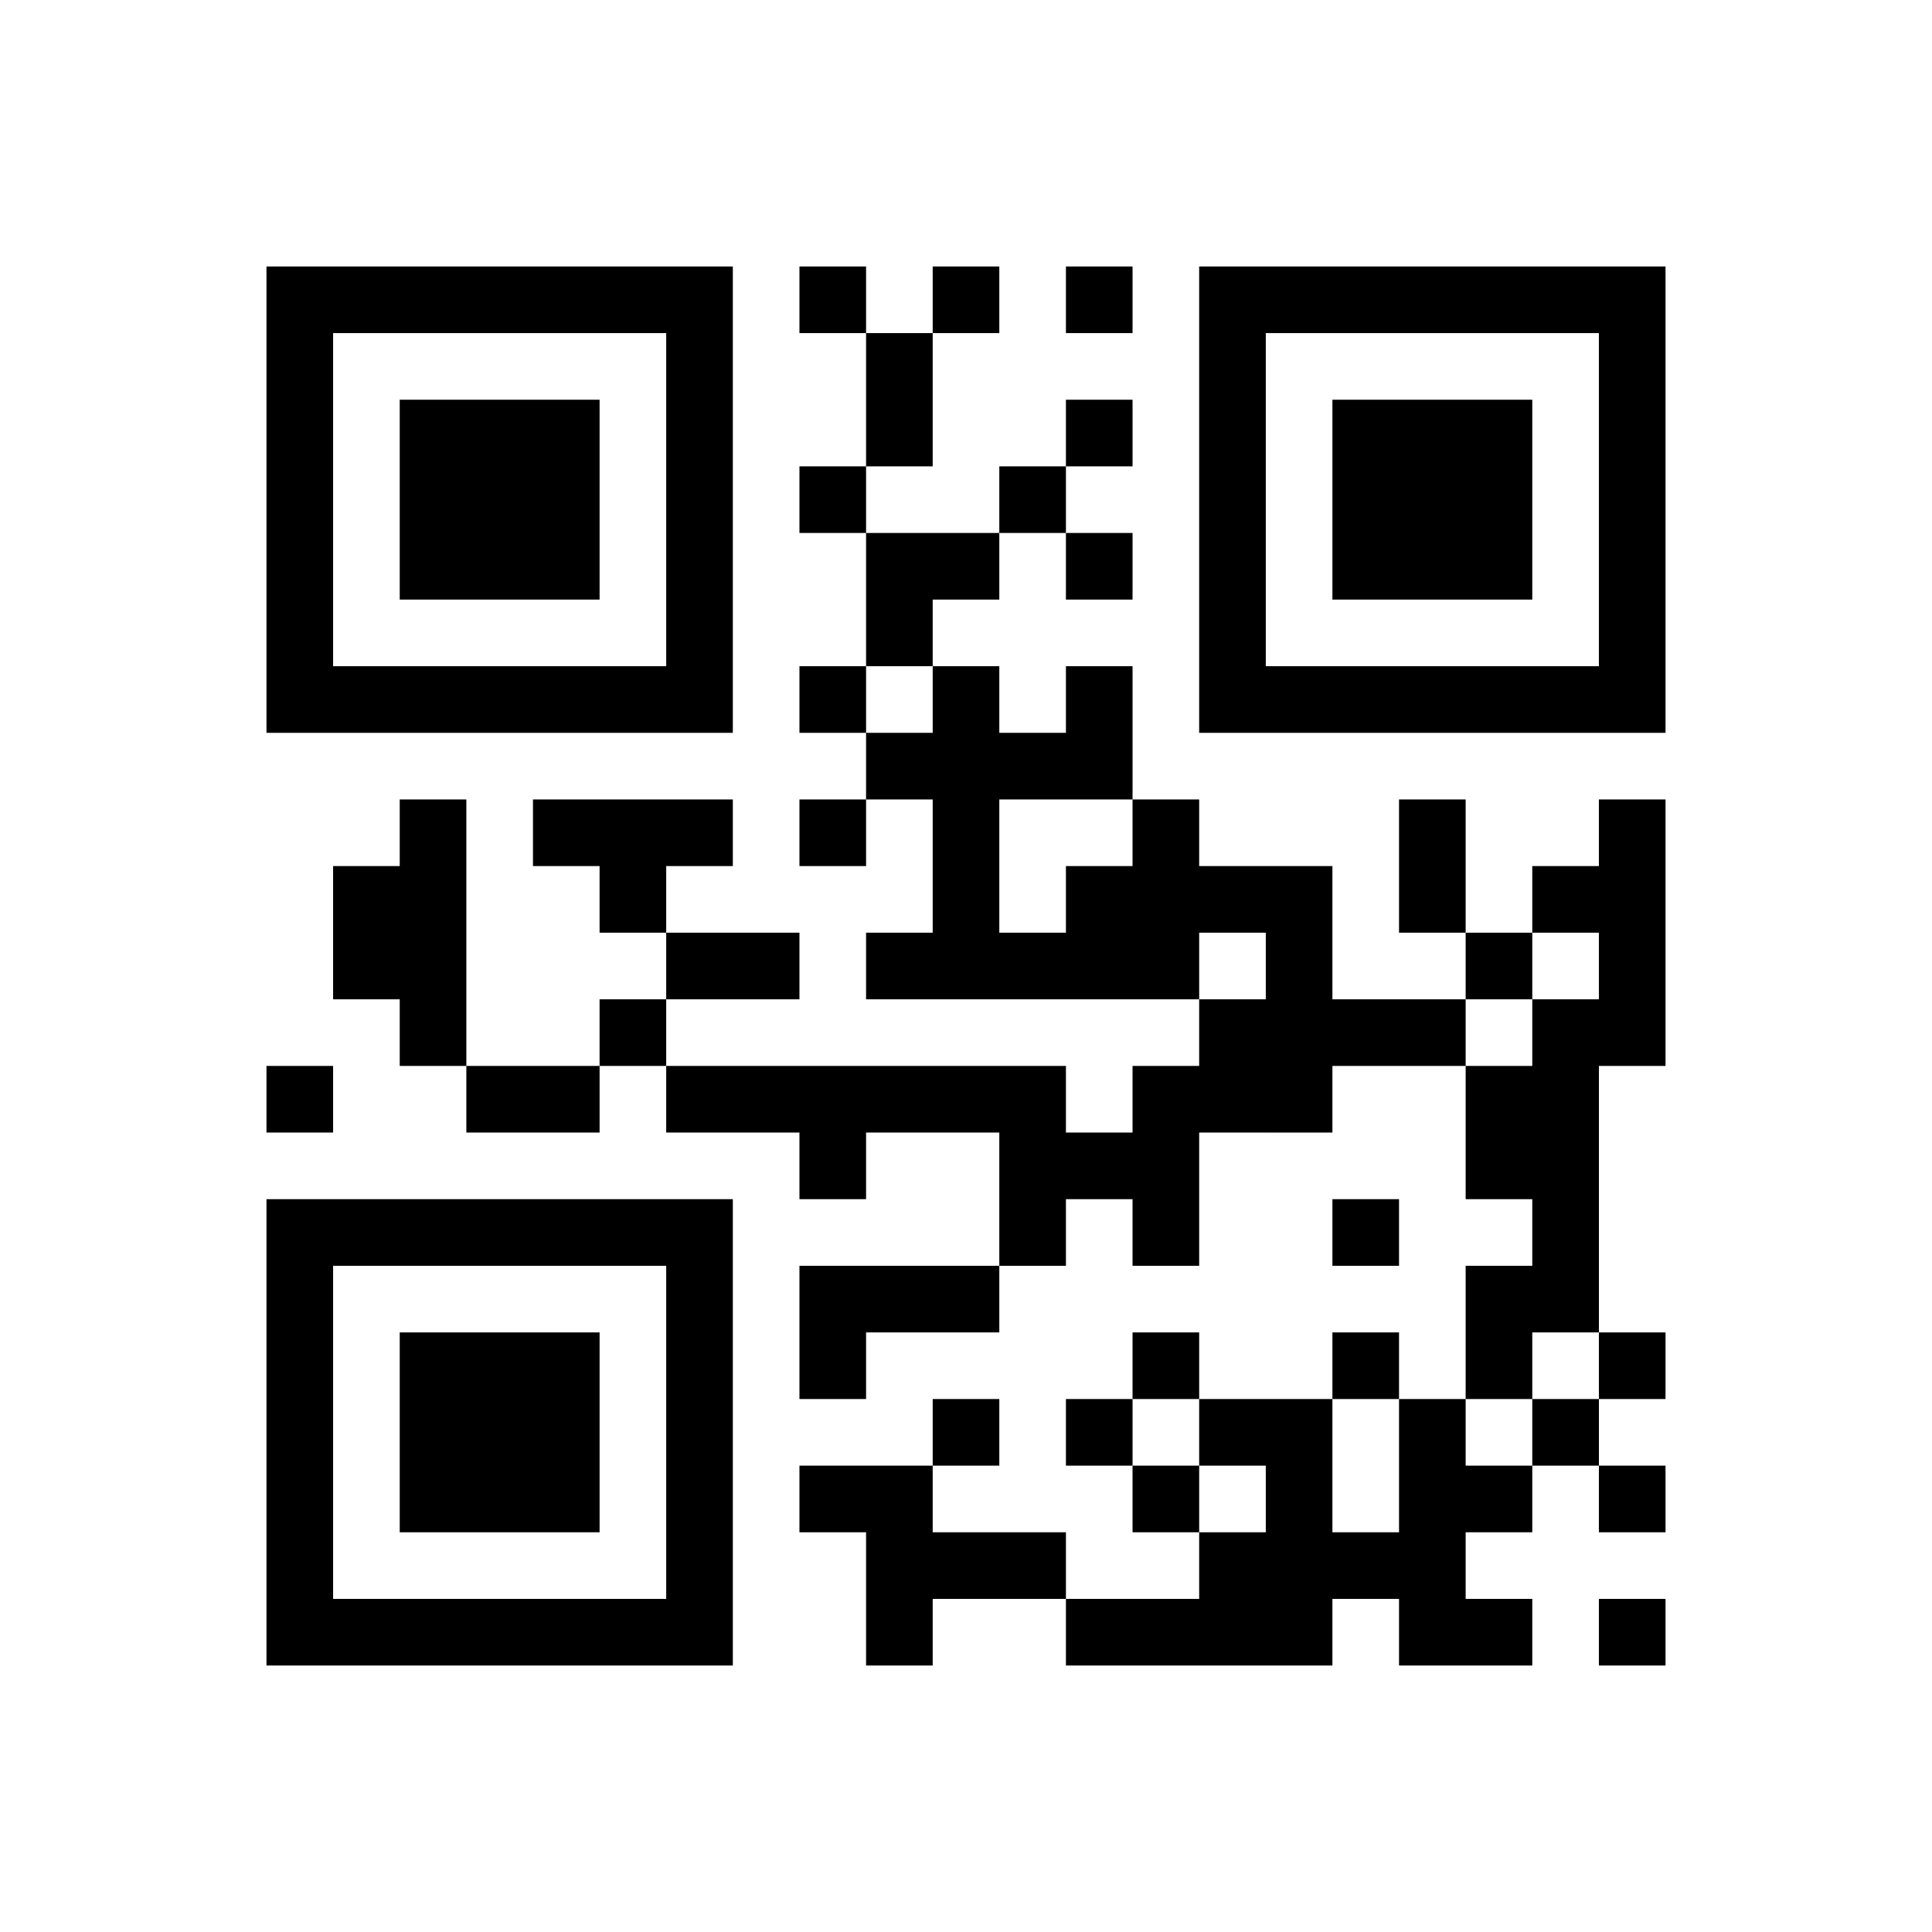 ﻿<?xml version="1.0" encoding="UTF-8"?>
<!DOCTYPE svg PUBLIC "-//W3C//DTD SVG 1.1//EN" "http://www.w3.org/Graphics/SVG/1.1/DTD/svg11.dtd">
<svg xmlns="http://www.w3.org/2000/svg" version="1.1" viewBox="0 0 29 29" stroke="none">
	<rect width="100%" height="100%" fill="#ffffff"/>
	<path d="M4,4h7v1h-7z M12,4h1v1h-1z M14,4h1v1h-1z M16,4h1v1h-1z M18,4h7v1h-7z M4,5h1v6h-1z M10,5h1v6h-1z M13,5h1v2h-1z M18,5h1v6h-1z M24,5h1v6h-1z M6,6h3v3h-3z M16,6h1v1h-1z M20,6h3v3h-3z M12,7h1v1h-1z M15,7h1v1h-1z M13,8h2v1h-2z M16,8h1v1h-1z M13,9h1v1h-1z M5,10h5v1h-5z M12,10h1v1h-1z M14,10h1v5h-1z M16,10h1v2h-1z M19,10h5v1h-5z M13,11h1v1h-1z M15,11h1v1h-1z M6,12h1v4h-1z M8,12h3v1h-3z M12,12h1v1h-1z M17,12h1v3h-1z M21,12h1v2h-1z M24,12h1v4h-1z M5,13h1v2h-1z M9,13h1v1h-1z M16,13h1v2h-1z M18,13h2v1h-2z M23,13h1v1h-1z M10,14h2v1h-2z M13,14h1v1h-1z M15,14h1v1h-1z M19,14h1v3h-1z M22,14h1v1h-1z M9,15h1v1h-1z M18,15h1v2h-1z M20,15h2v1h-2z M23,15h1v5h-1z M4,16h1v1h-1z M7,16h2v1h-2z M10,16h6v1h-6z M17,16h1v3h-1z M22,16h1v2h-1z M12,17h1v1h-1z M15,17h2v1h-2z M4,18h7v1h-7z M15,18h1v1h-1z M20,18h1v1h-1z M4,19h1v6h-1z M10,19h1v6h-1z M12,19h3v1h-3z M22,19h1v2h-1z M6,20h3v3h-3z M12,20h1v1h-1z M17,20h1v1h-1z M20,20h1v1h-1z M24,20h1v1h-1z M14,21h1v1h-1z M16,21h1v1h-1z M18,21h2v1h-2z M21,21h1v4h-1z M23,21h1v1h-1z M12,22h2v1h-2z M17,22h1v1h-1z M19,22h1v3h-1z M22,22h1v1h-1z M24,22h1v1h-1z M13,23h3v1h-3z M18,23h1v2h-1z M20,23h1v1h-1z M5,24h5v1h-5z M13,24h1v1h-1z M16,24h2v1h-2z M22,24h1v1h-1z M24,24h1v1h-1z" fill="#000000"/>
</svg>
